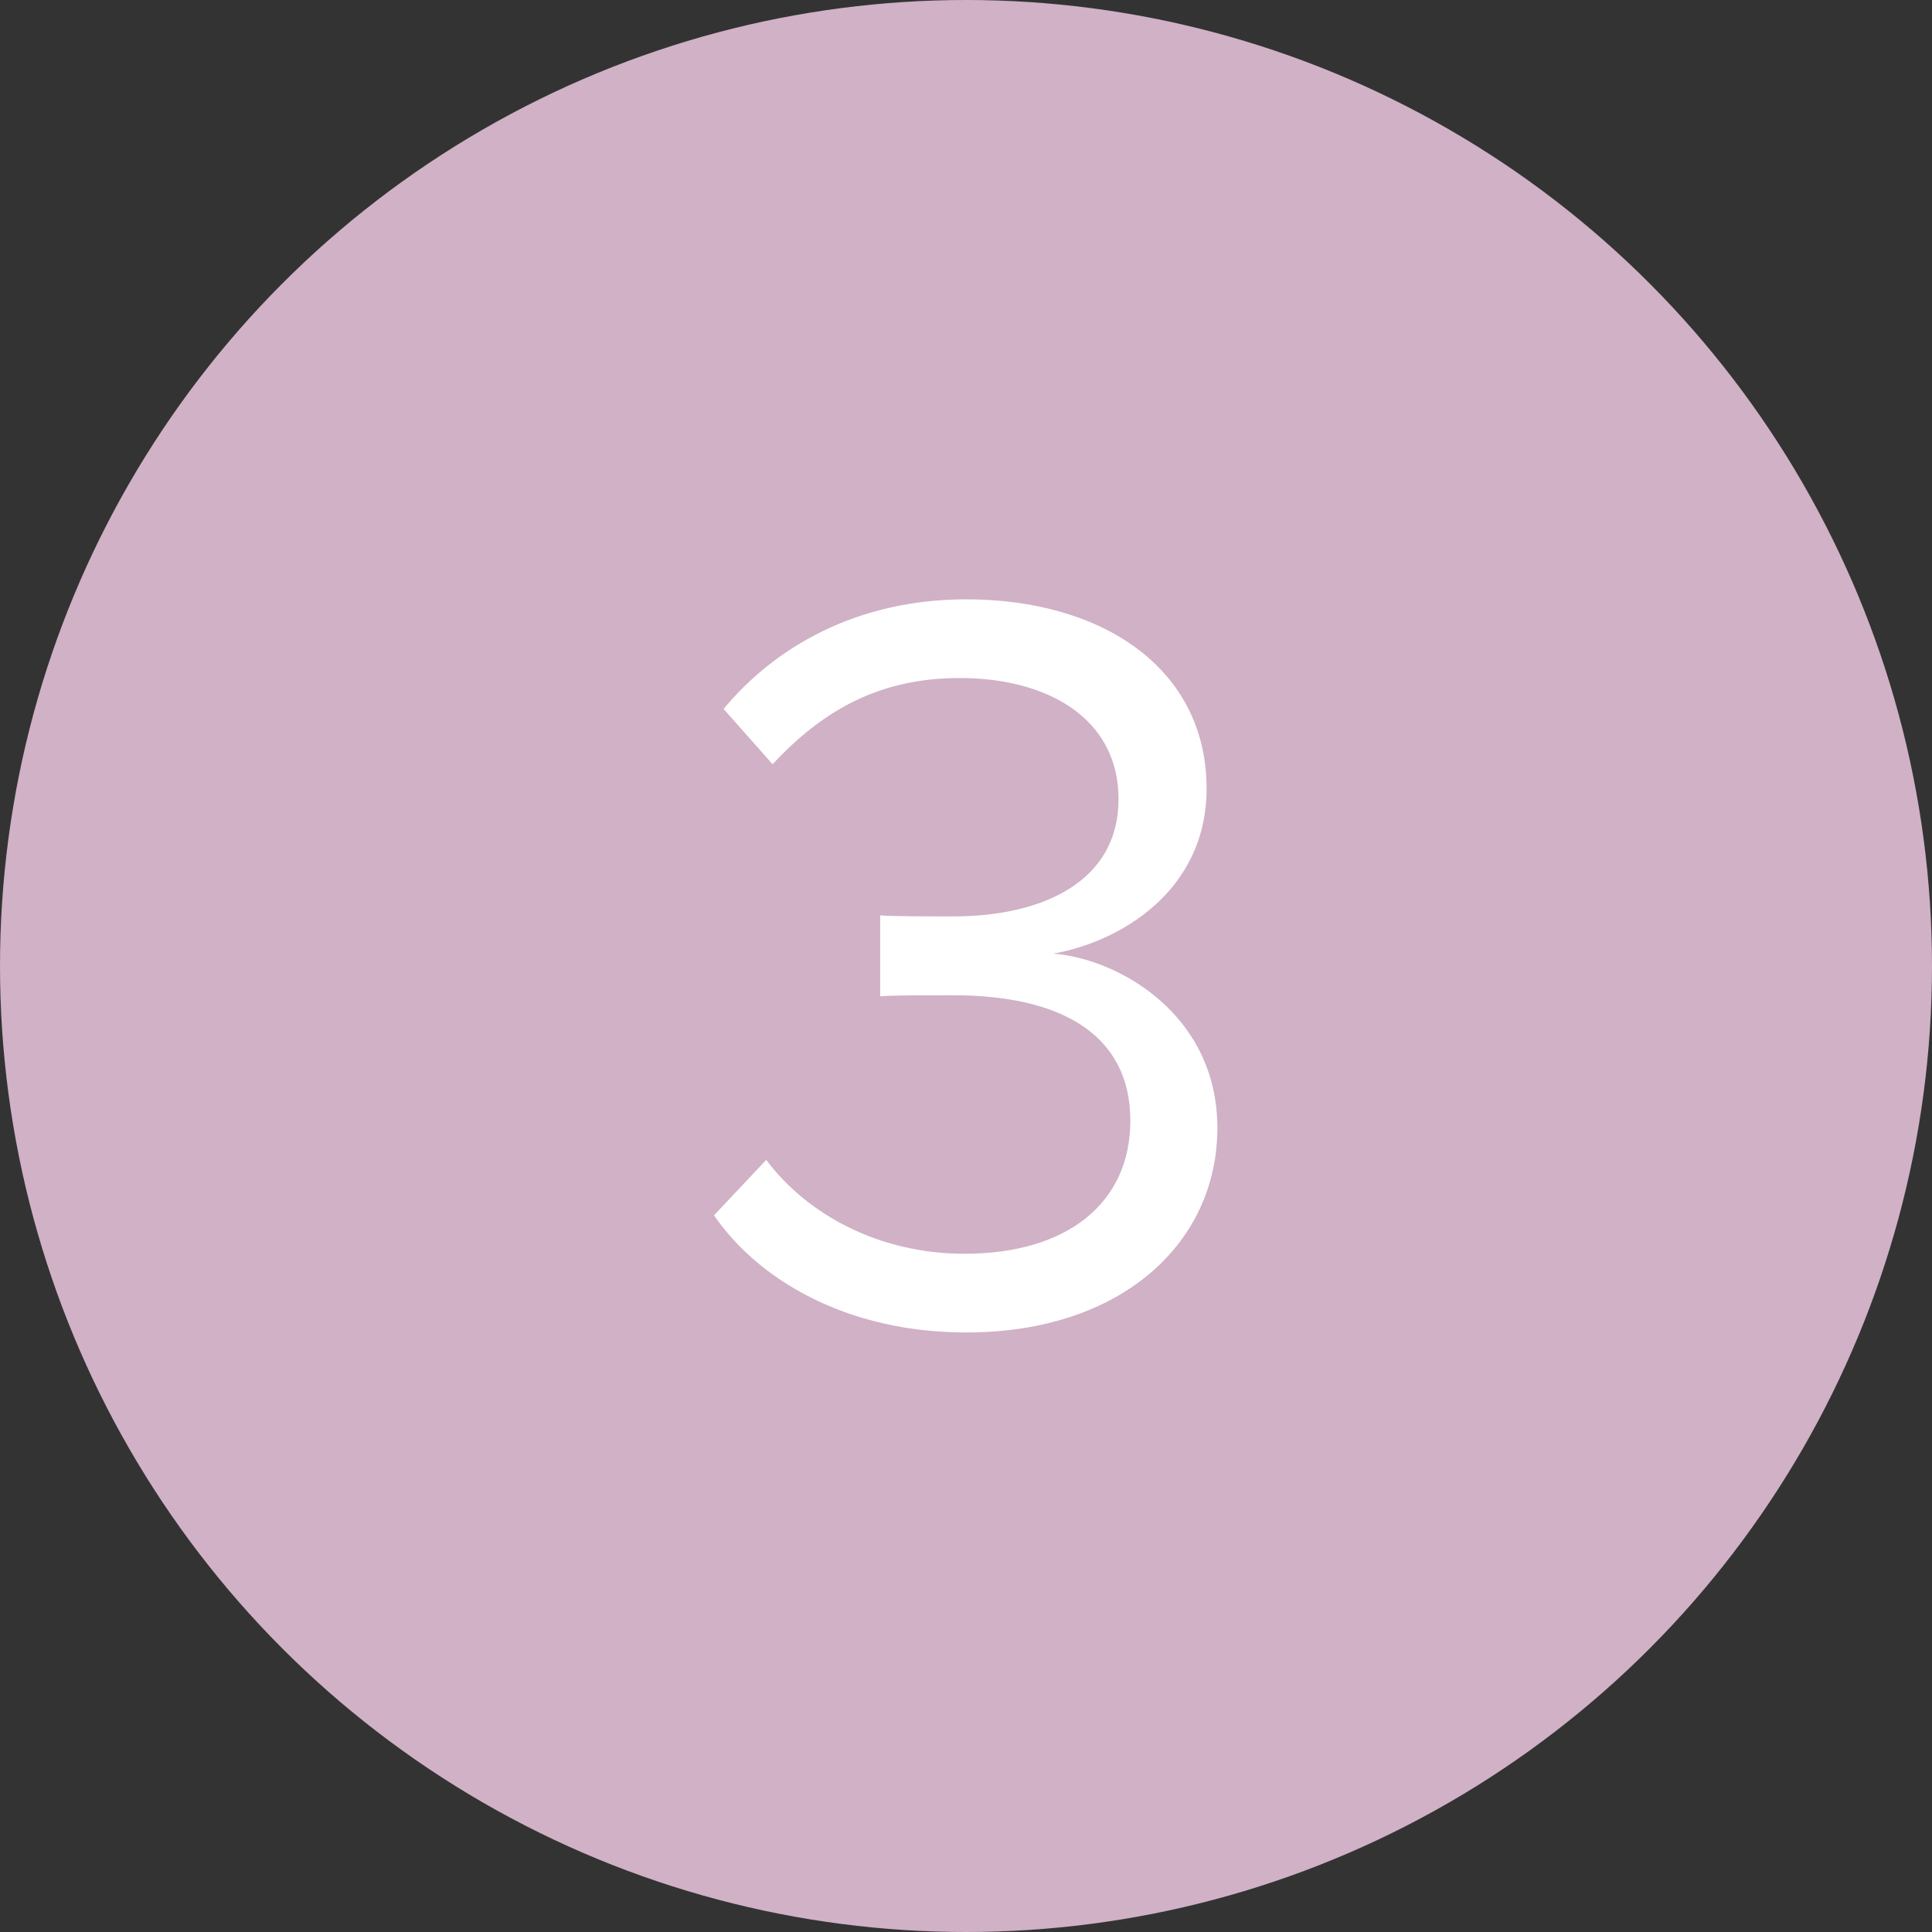 <svg xmlns="http://www.w3.org/2000/svg" id="Layer_1" viewBox="0 0 95 95"><rect x="0" y="0" width="95" height="95" fill="#333333" stroke="none"/><defs><style>.cls-1{fill:#fff;}.cls-2{fill:#d0b1c6;}</style></defs><circle class="cls-2" cx="47.5" cy="47.5" r="47.5"></circle><path class="cls-1" d="M37.69,57.05c2.04,2.72,5.6,4.6,9.73,4.6,5.08,0,8.16-2.51,8.16-6.54,0-4.34-3.56-6.17-8.69-6.17-1.47,0-3.09,0-3.61,.05v-3.98c.58,.05,2.2,.05,3.61,.05,4.4,0,8.11-1.73,8.11-5.76s-3.56-5.96-7.8-5.96c-3.82,0-6.64,1.47-9.21,4.24l-2.41-2.72c2.51-3.03,6.54-5.39,11.93-5.39,6.7,0,11.82,3.4,11.82,9.31,0,5.02-4.24,7.53-7.53,8.11,3.19,.26,8.06,2.98,8.06,8.58s-4.66,10.05-12.35,10.05c-5.91,0-10.25-2.62-12.4-5.76l2.56-2.72Z"></path></svg>